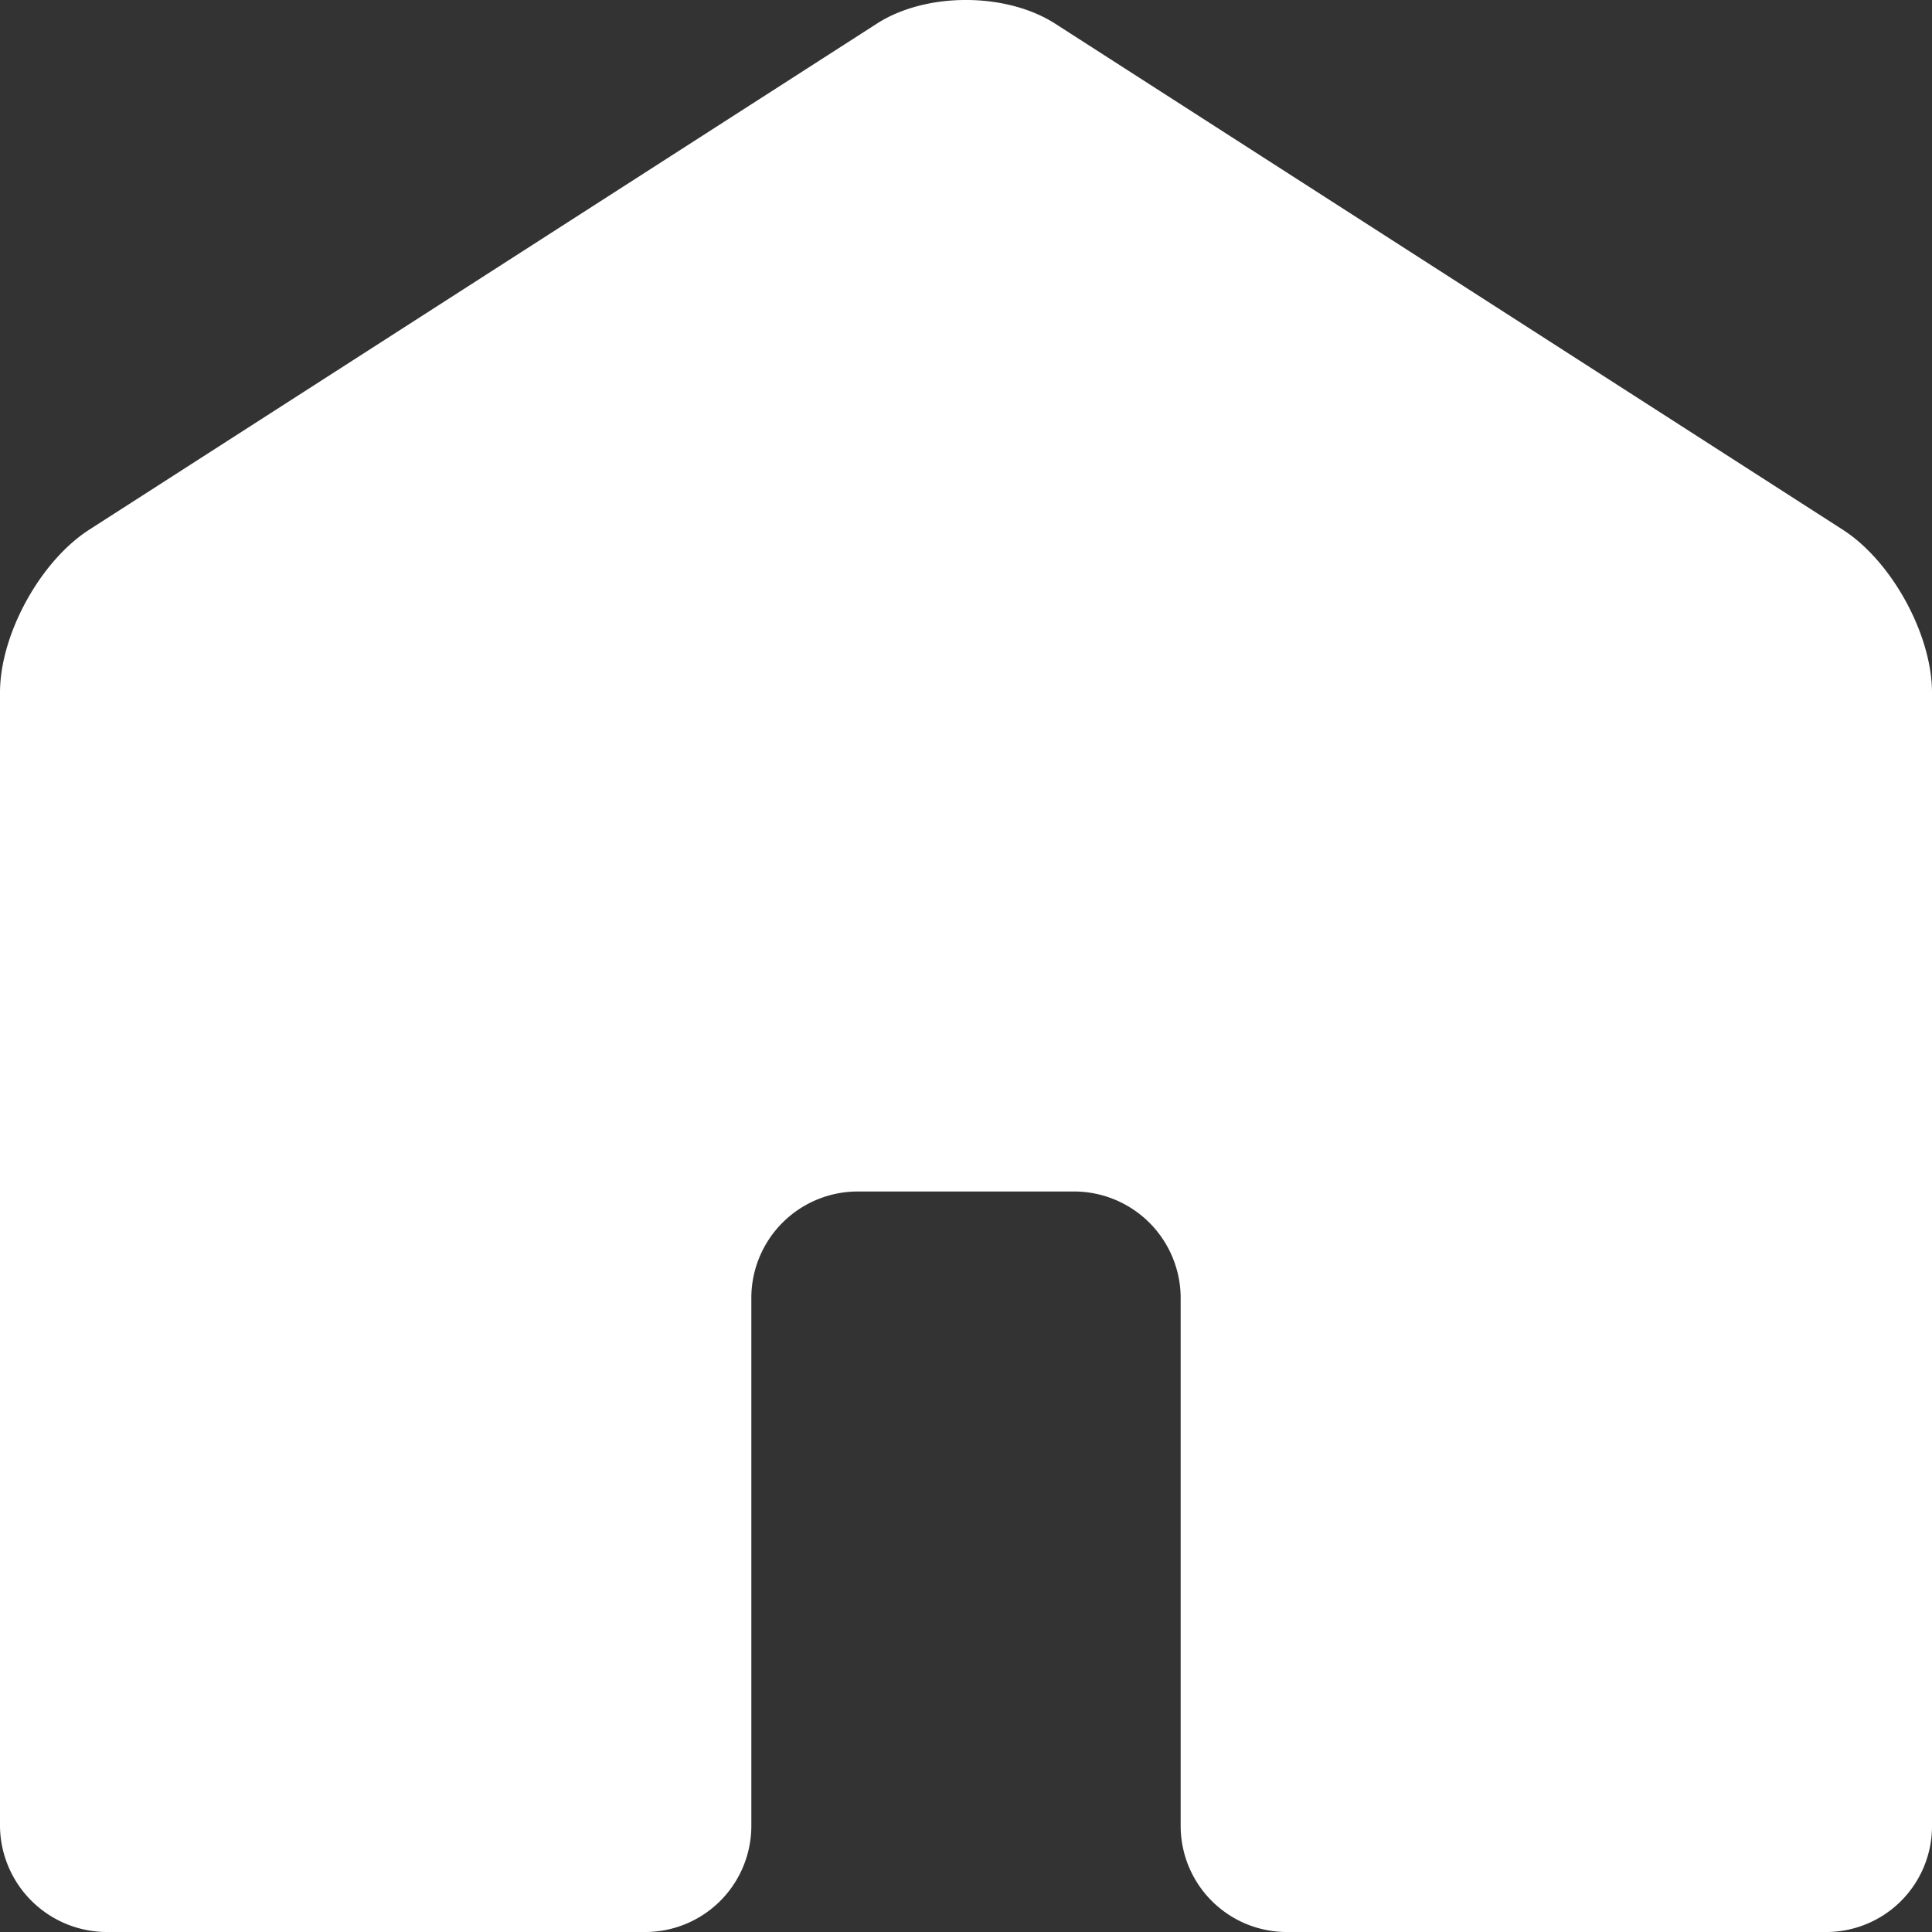 <svg width="18" height="18" xmlns="http://www.w3.org/2000/svg"><rect width="100%" height="100%" fill="#333333" stroke="none"/><path d="M1.003 18A.997.997 0 0 1 0 17.017V6.453c0-.543.375-1.224.83-1.517L8.17.22c.458-.295 1.205-.292 1.66 0l7.34 4.716c.458.295.83.98.83 1.517v10.564a.986.986 0 0 1-1.003.983h-4.994A.989.989 0 0 1 11 17.012v-4.923a.994.994 0 0 0-1.01-.988H8.01a.992.992 0 0 0-1.01.988v4.923A.989.989 0 0 1 5.997 18H1.003Z" fill="#FFF" fill-rule="evenodd"/></svg>